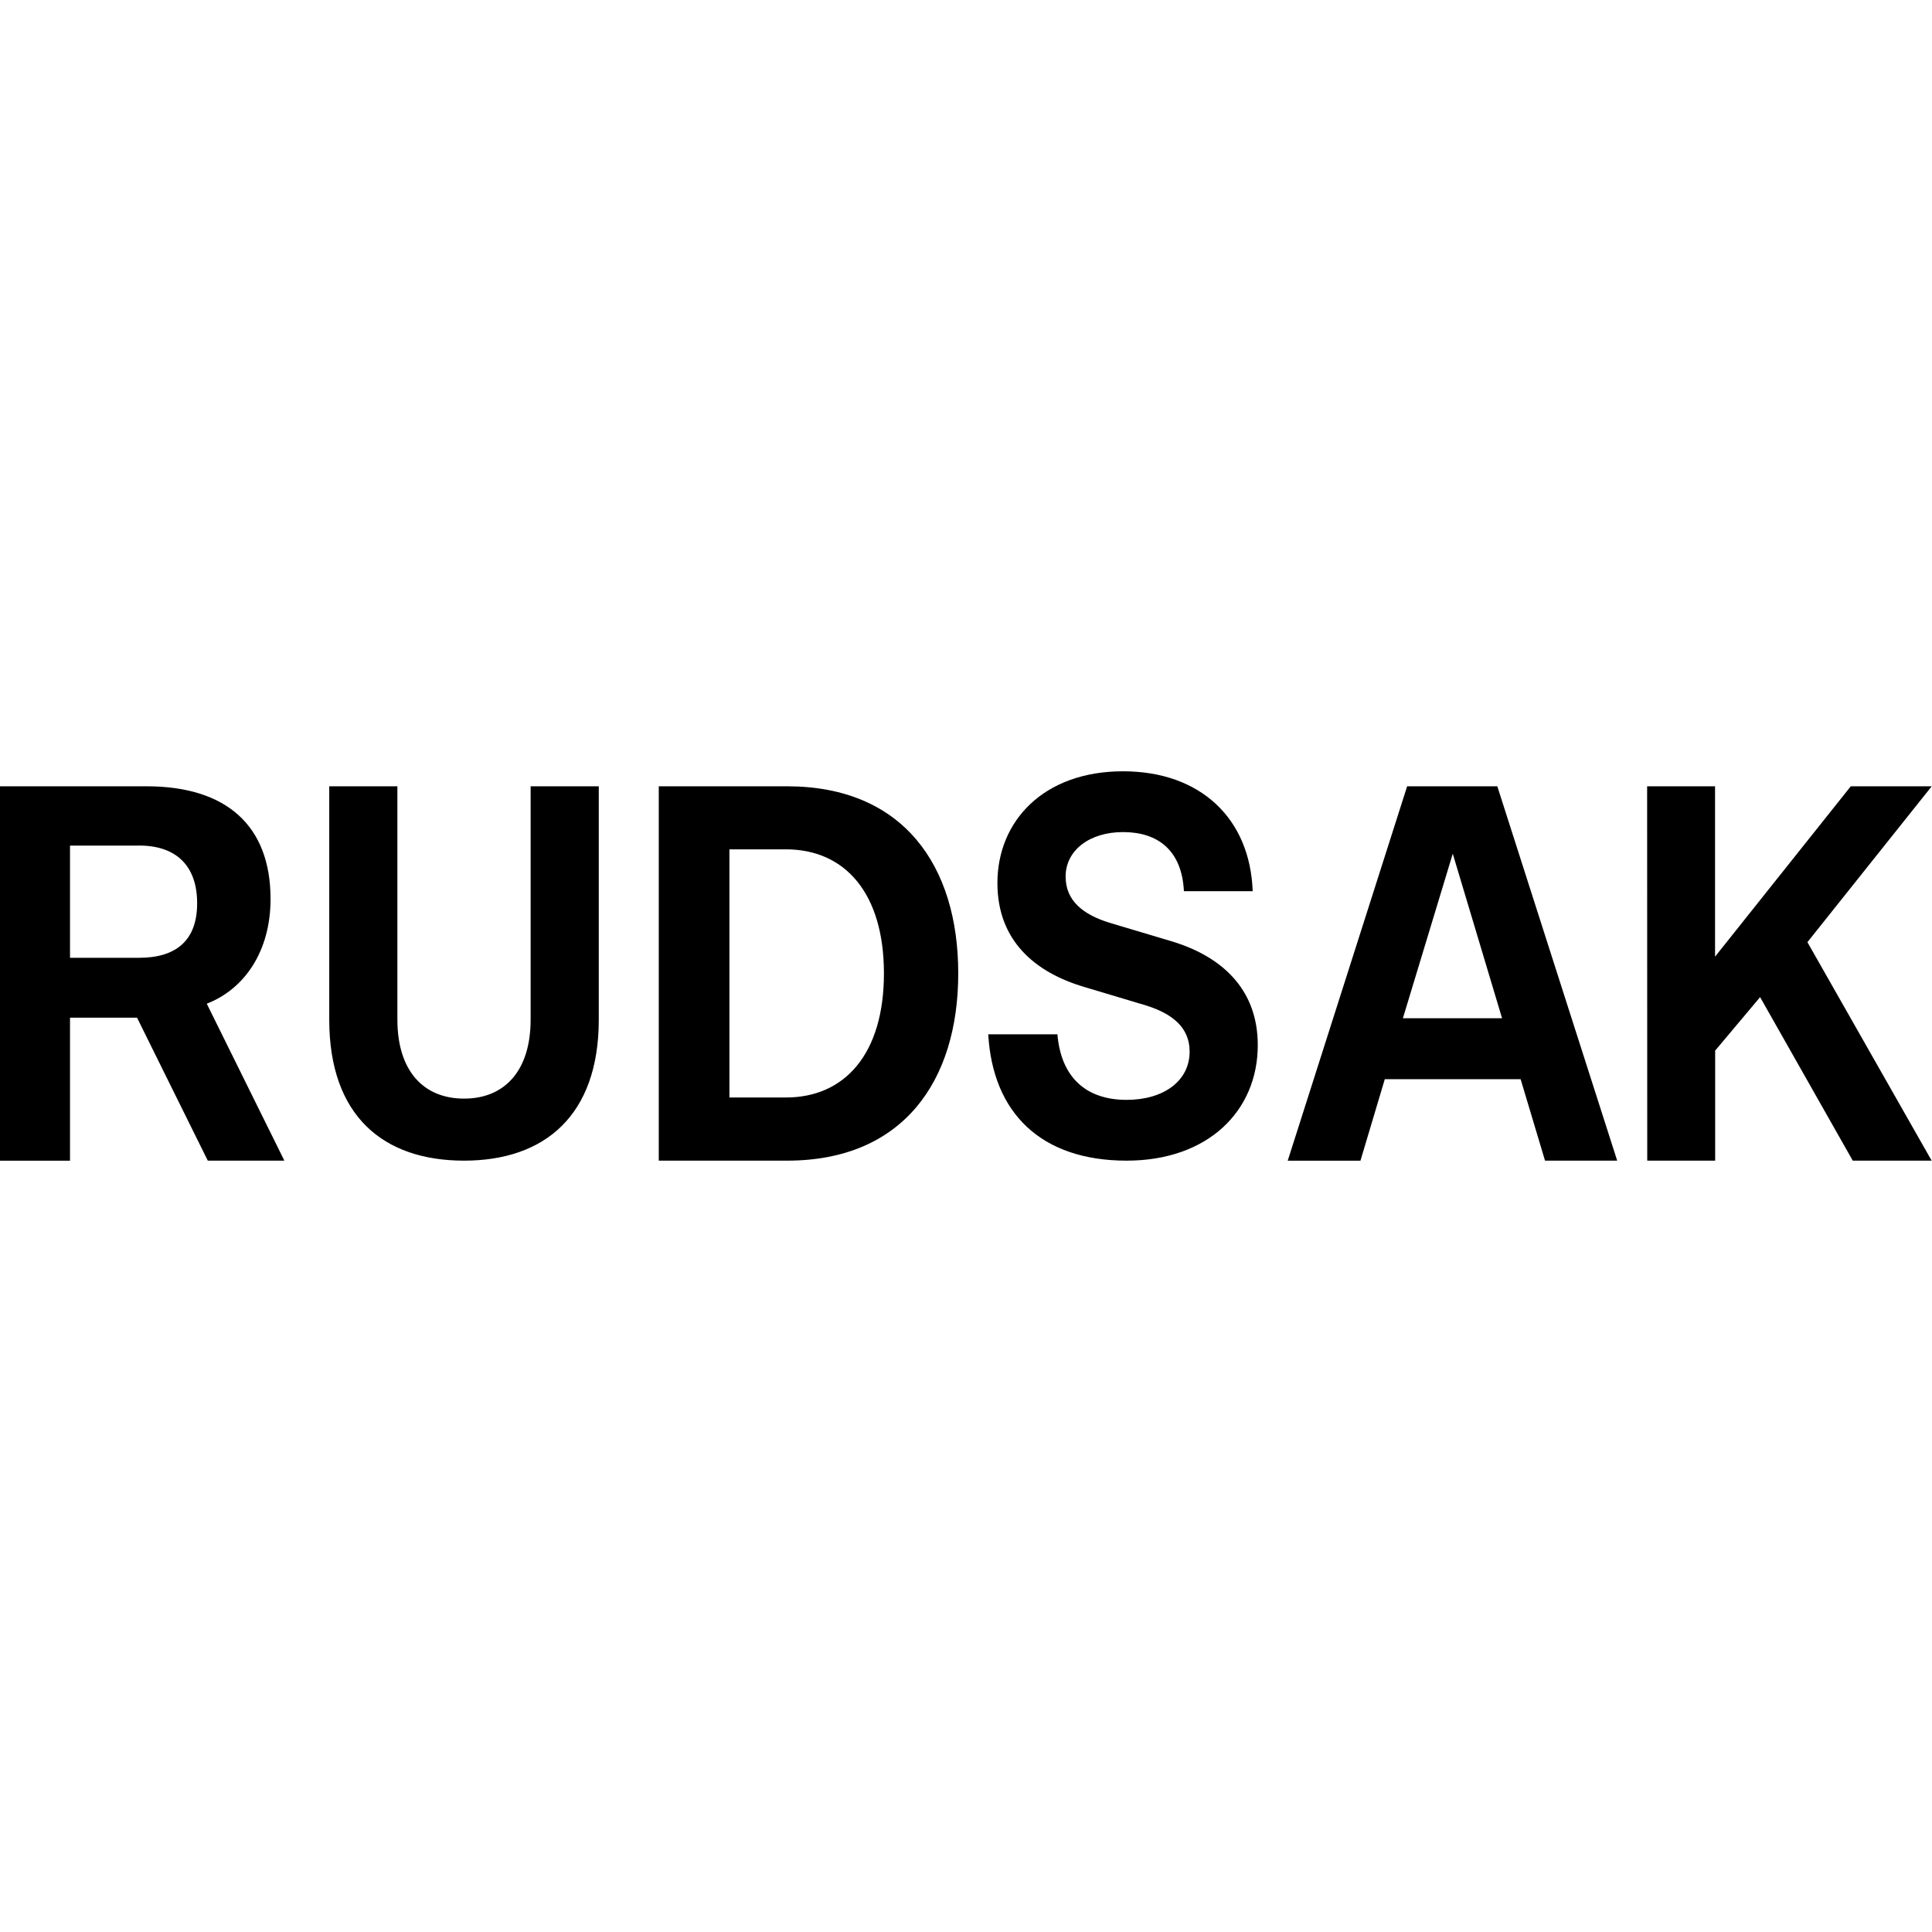 <svg xml:space="preserve" viewBox="0 0 1080 1080" height="1080" width="1080" version="1.1" xmlns:xlink="http://www.w3.org/1999/xlink" xmlns="http://www.w3.org/2000/svg">
<desc>Created with Fabric.js 5.2.4</desc>
<defs>
</defs>
<g id="dd237322-76ed-4484-98ce-fc2dc507c3b0" transform="matrix(1 0 0 1 540 540)">
<rect height="1080" width="1080" ry="0" rx="0" y="-540" x="-540" data-sanitized-vector-effect="non-scaling-stroke" style="stroke: none; stroke-width: 1; stroke-dasharray: none; stroke-linecap: butt; stroke-dashoffset: 0; stroke-linejoin: miter; stroke-miterlimit: 4; fill: rgb(255,255,255); fill-rule: nonzero; opacity: 1; visibility: hidden;"></rect>
</g>
<g id="404bb22e-78d3-4fc9-968d-218498797e9e" transform="matrix(1 0 0 1 540 540)">
</g>
<g transform="matrix(31.64 0 0 31.64 540 540)">
<path stroke-linecap="round" d="M 0 0.265 L 2.593 0.265 C 4.003 0.265 4.783 0.96 4.783 2.256 C 4.783 3.18 4.323 3.848 3.656 4.106 L 5.027 6.879 L 3.674 6.879 L 2.424 4.353 L 1.24 4.353 L 1.24 6.88 L 0 6.88 z M 2.462 1.313 L 1.24 1.313 L 1.24 3.295 L 2.462 3.295 C 3.102 3.295 3.486 3 3.486 2.332 C 3.486 1.656 3.102 1.312 2.462 1.312 z M 5.82 4.387 L 5.82 0.265 L 7.024 0.265 L 7.024 4.387 C 7.024 5.287 7.48 5.783 8.202 5.783 C 8.922 5.783 9.378 5.287 9.378 4.387 L 9.378 0.265 L 10.582 0.265 L 10.582 4.387 C 10.582 6.083 9.624 6.879 8.202 6.879 C 6.769 6.879 5.82 6.083 5.82 4.387 M 13.909 0.265 C 15.959 0.265 16.933 1.665 16.933 3.571 C 16.933 5.468 15.96 6.879 13.909 6.879 L 11.642 6.879 L 11.642 0.265 z M 13.89 5.763 C 14.93 5.763 15.62 4.991 15.62 3.571 C 15.62 2.151 14.93 1.379 13.89 1.379 L 12.89 1.379 L 12.89 5.763 L 13.89 5.763 z M 19.844 0 C 21.213 0 22.089 0.834 22.135 2.118 L 20.92 2.118 C 20.884 1.399 20.463 1.074 19.844 1.074 C 19.25 1.074 18.83 1.399 18.83 1.859 C 18.83 2.289 19.14 2.529 19.596 2.673 L 20.684 2.998 C 21.568 3.258 22.225 3.832 22.225 4.838 C 22.225 5.998 21.348 6.879 19.908 6.879 C 18.393 6.879 17.543 6.035 17.463 4.647 L 18.685 4.647 C 18.747 5.384 19.168 5.805 19.908 5.805 C 20.563 5.805 21.021 5.47 21.021 4.952 C 21.021 4.522 20.71 4.282 20.254 4.138 L 19.168 3.813 C 18.282 3.553 17.625 2.988 17.625 1.974 C 17.625 0.882 18.439 0 19.844 0 M 26.869 5.44 L 24.469 5.44 L 24.039 6.88 L 22.754 6.88 L 24.864 0.265 L 26.457 0.265 L 28.575 6.879 L 27.3 6.879 z M 24.789 4.363 L 26.541 4.363 L 25.67 1.456 z M 29.104 0.265 L 30.304 0.265 L 30.304 3.275 L 32.702 0.265 L 34.132 0.265 L 31.936 3.019 L 34.131 6.879 L 32.737 6.879 L 31.1 3.99 L 30.306 4.935 L 30.306 6.879 L 29.106 6.879 z" transform="translate(-17.07, -3.44)" style="stroke: none; stroke-width: 1; stroke-dasharray: none; stroke-linecap: butt; stroke-dashoffset: 0; stroke-linejoin: miter; stroke-miterlimit: 4; fill: rgb(0,0,0); fill-rule: evenodd; opacity: 1;"></path>
</g>
</svg>